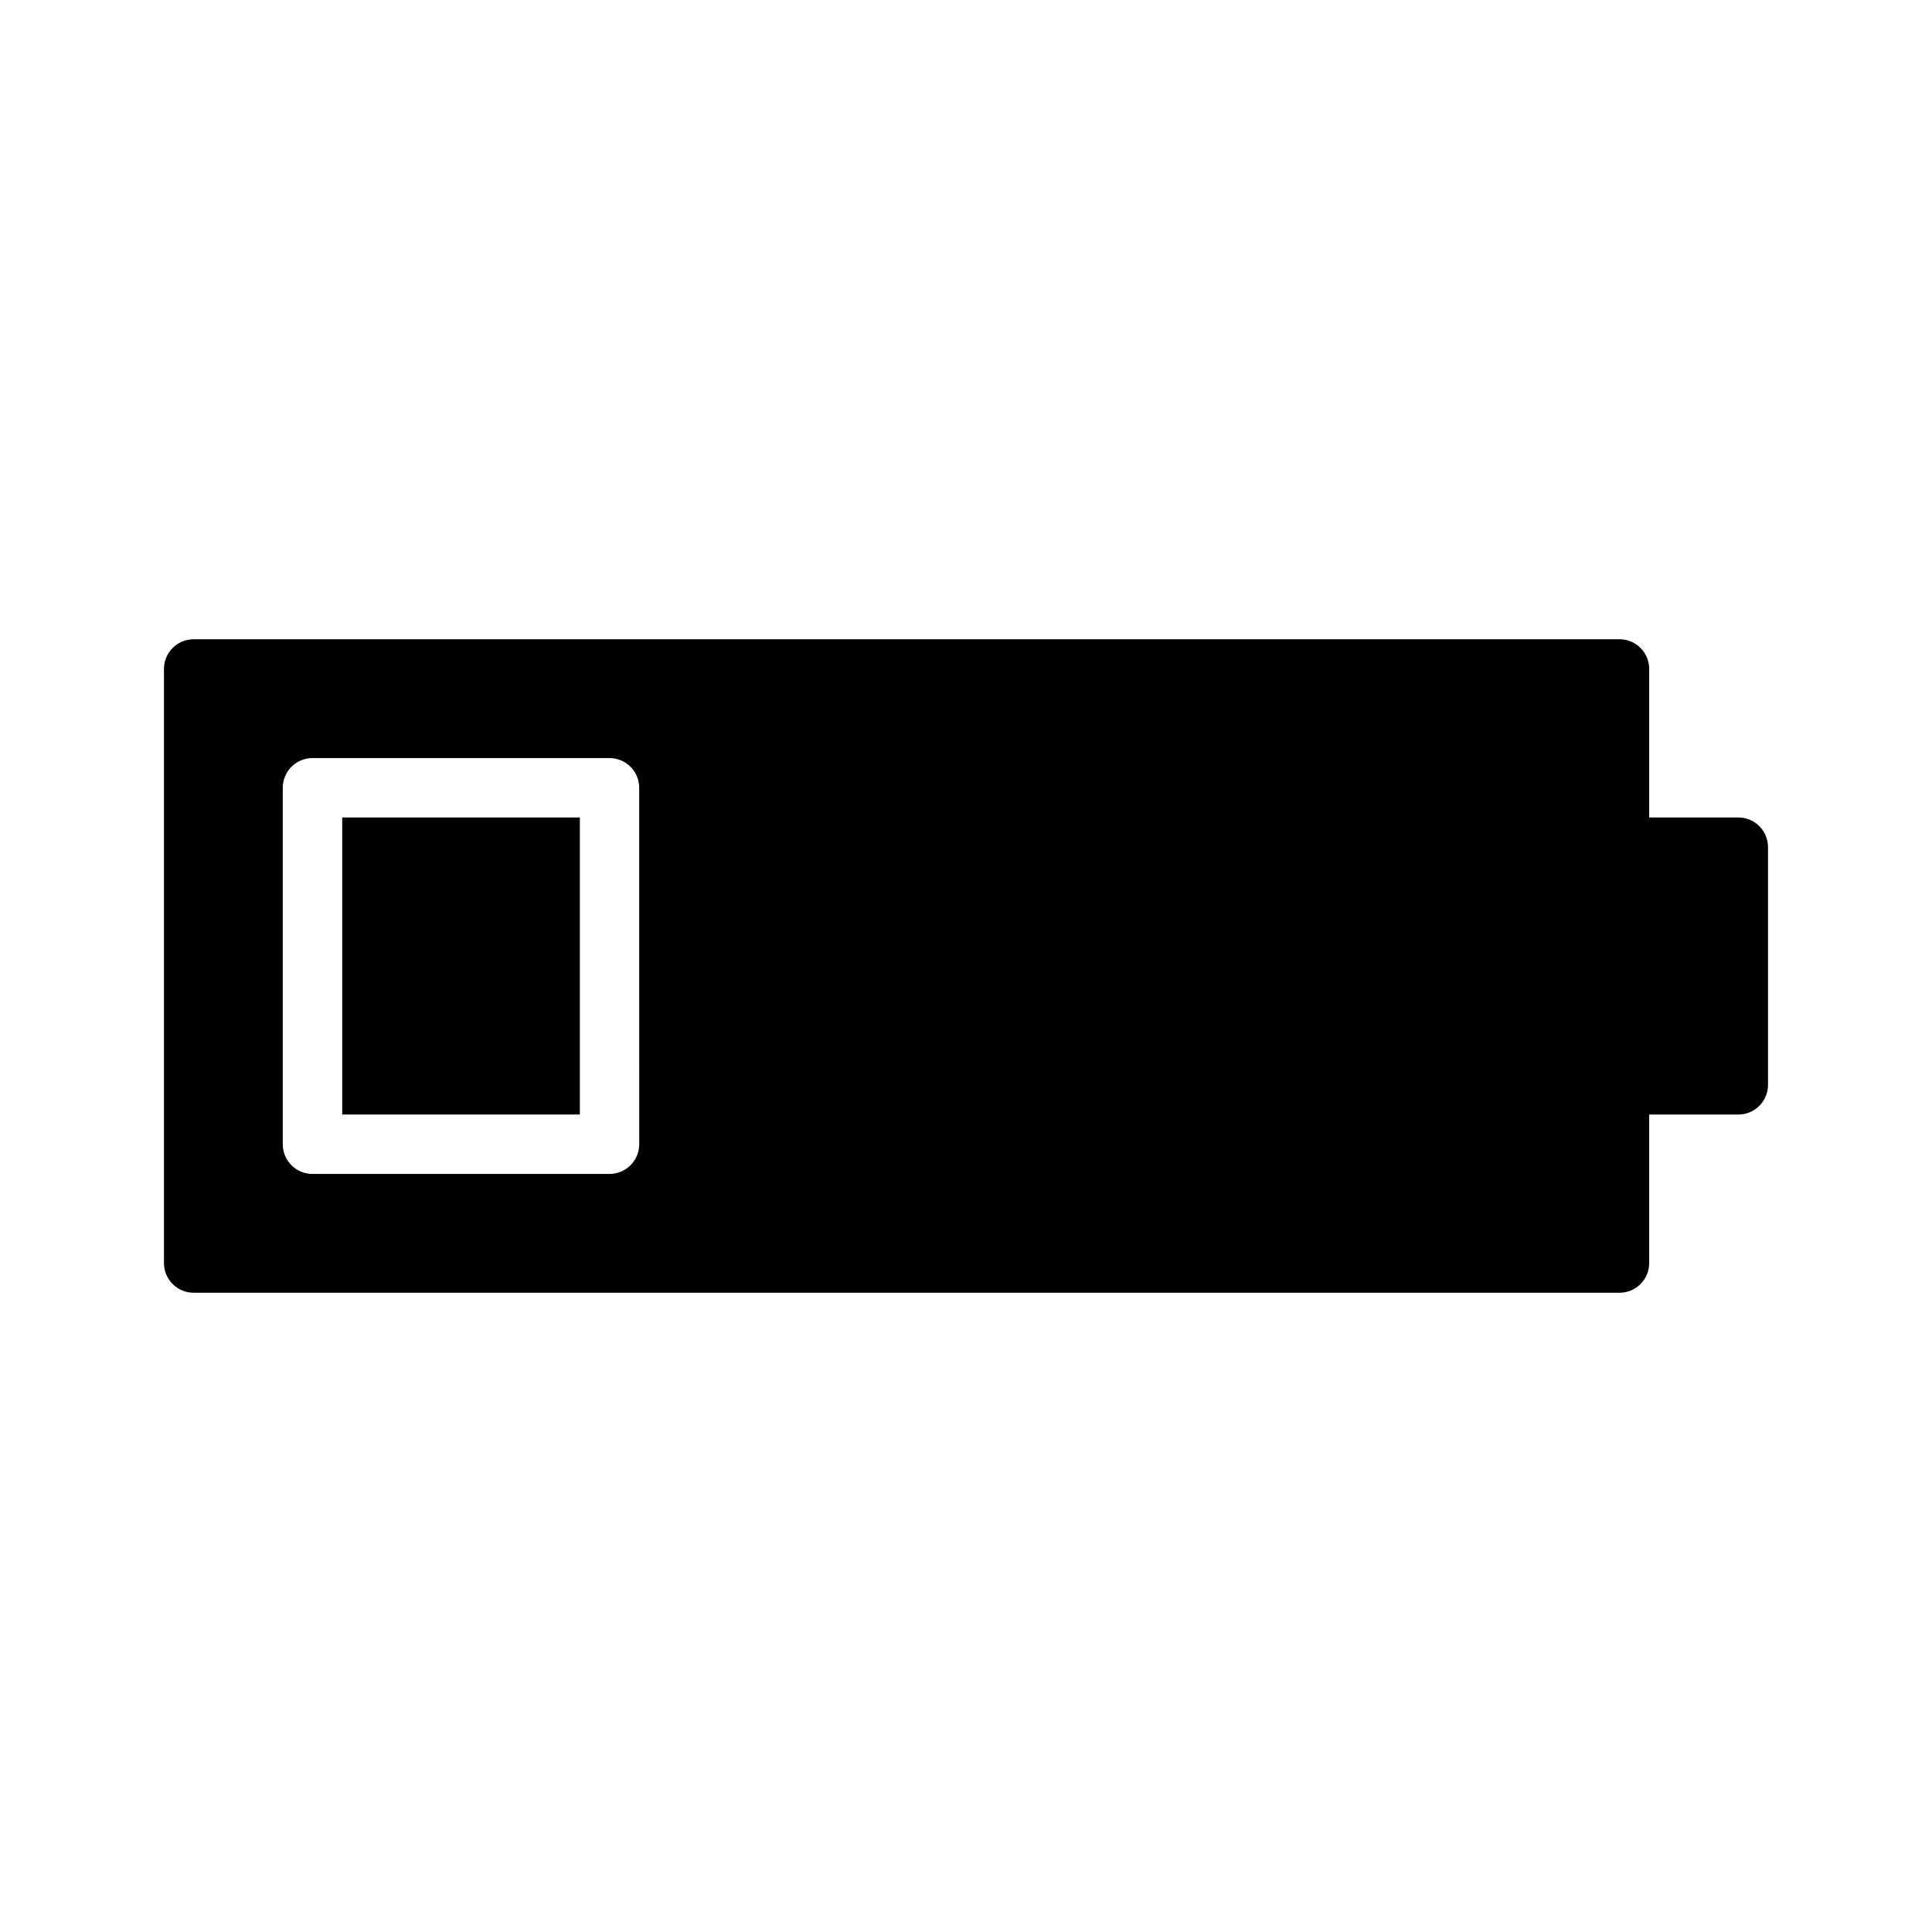 <?xml version="1.0" encoding="UTF-8"?>
<!-- Uploaded to: SVG Repo, www.svgrepo.com, Generator: SVG Repo Mixer Tools -->
<svg fill="#000000" width="800px" height="800px" version="1.1" viewBox="144 144 512 512" xmlns="http://www.w3.org/2000/svg">
 <g>
  <path d="m604.67 360.64h-23.617v-39.359c0-4.344-3.519-7.871-7.871-7.871h-377.86c-4.344 0-7.871 3.527-7.871 7.871v157.44c0 4.352 3.527 7.871 7.871 7.871h377.86c4.352 0 7.871-3.519 7.871-7.871v-39.359h23.617c4.352 0 7.871-3.519 7.871-7.871v-62.977c0.004-4.348-3.516-7.875-7.867-7.875zm-291.27 86.594c0 4.352-3.527 7.871-7.871 7.871h-78.723c-4.344 0-7.871-3.519-7.871-7.871v-94.465c0-4.344 3.527-7.871 7.871-7.871h78.719c4.344 0 7.871 3.527 7.871 7.871z"/>
  <path d="m234.69 360.64h62.977v78.719h-62.977z"/>
 </g>
</svg>